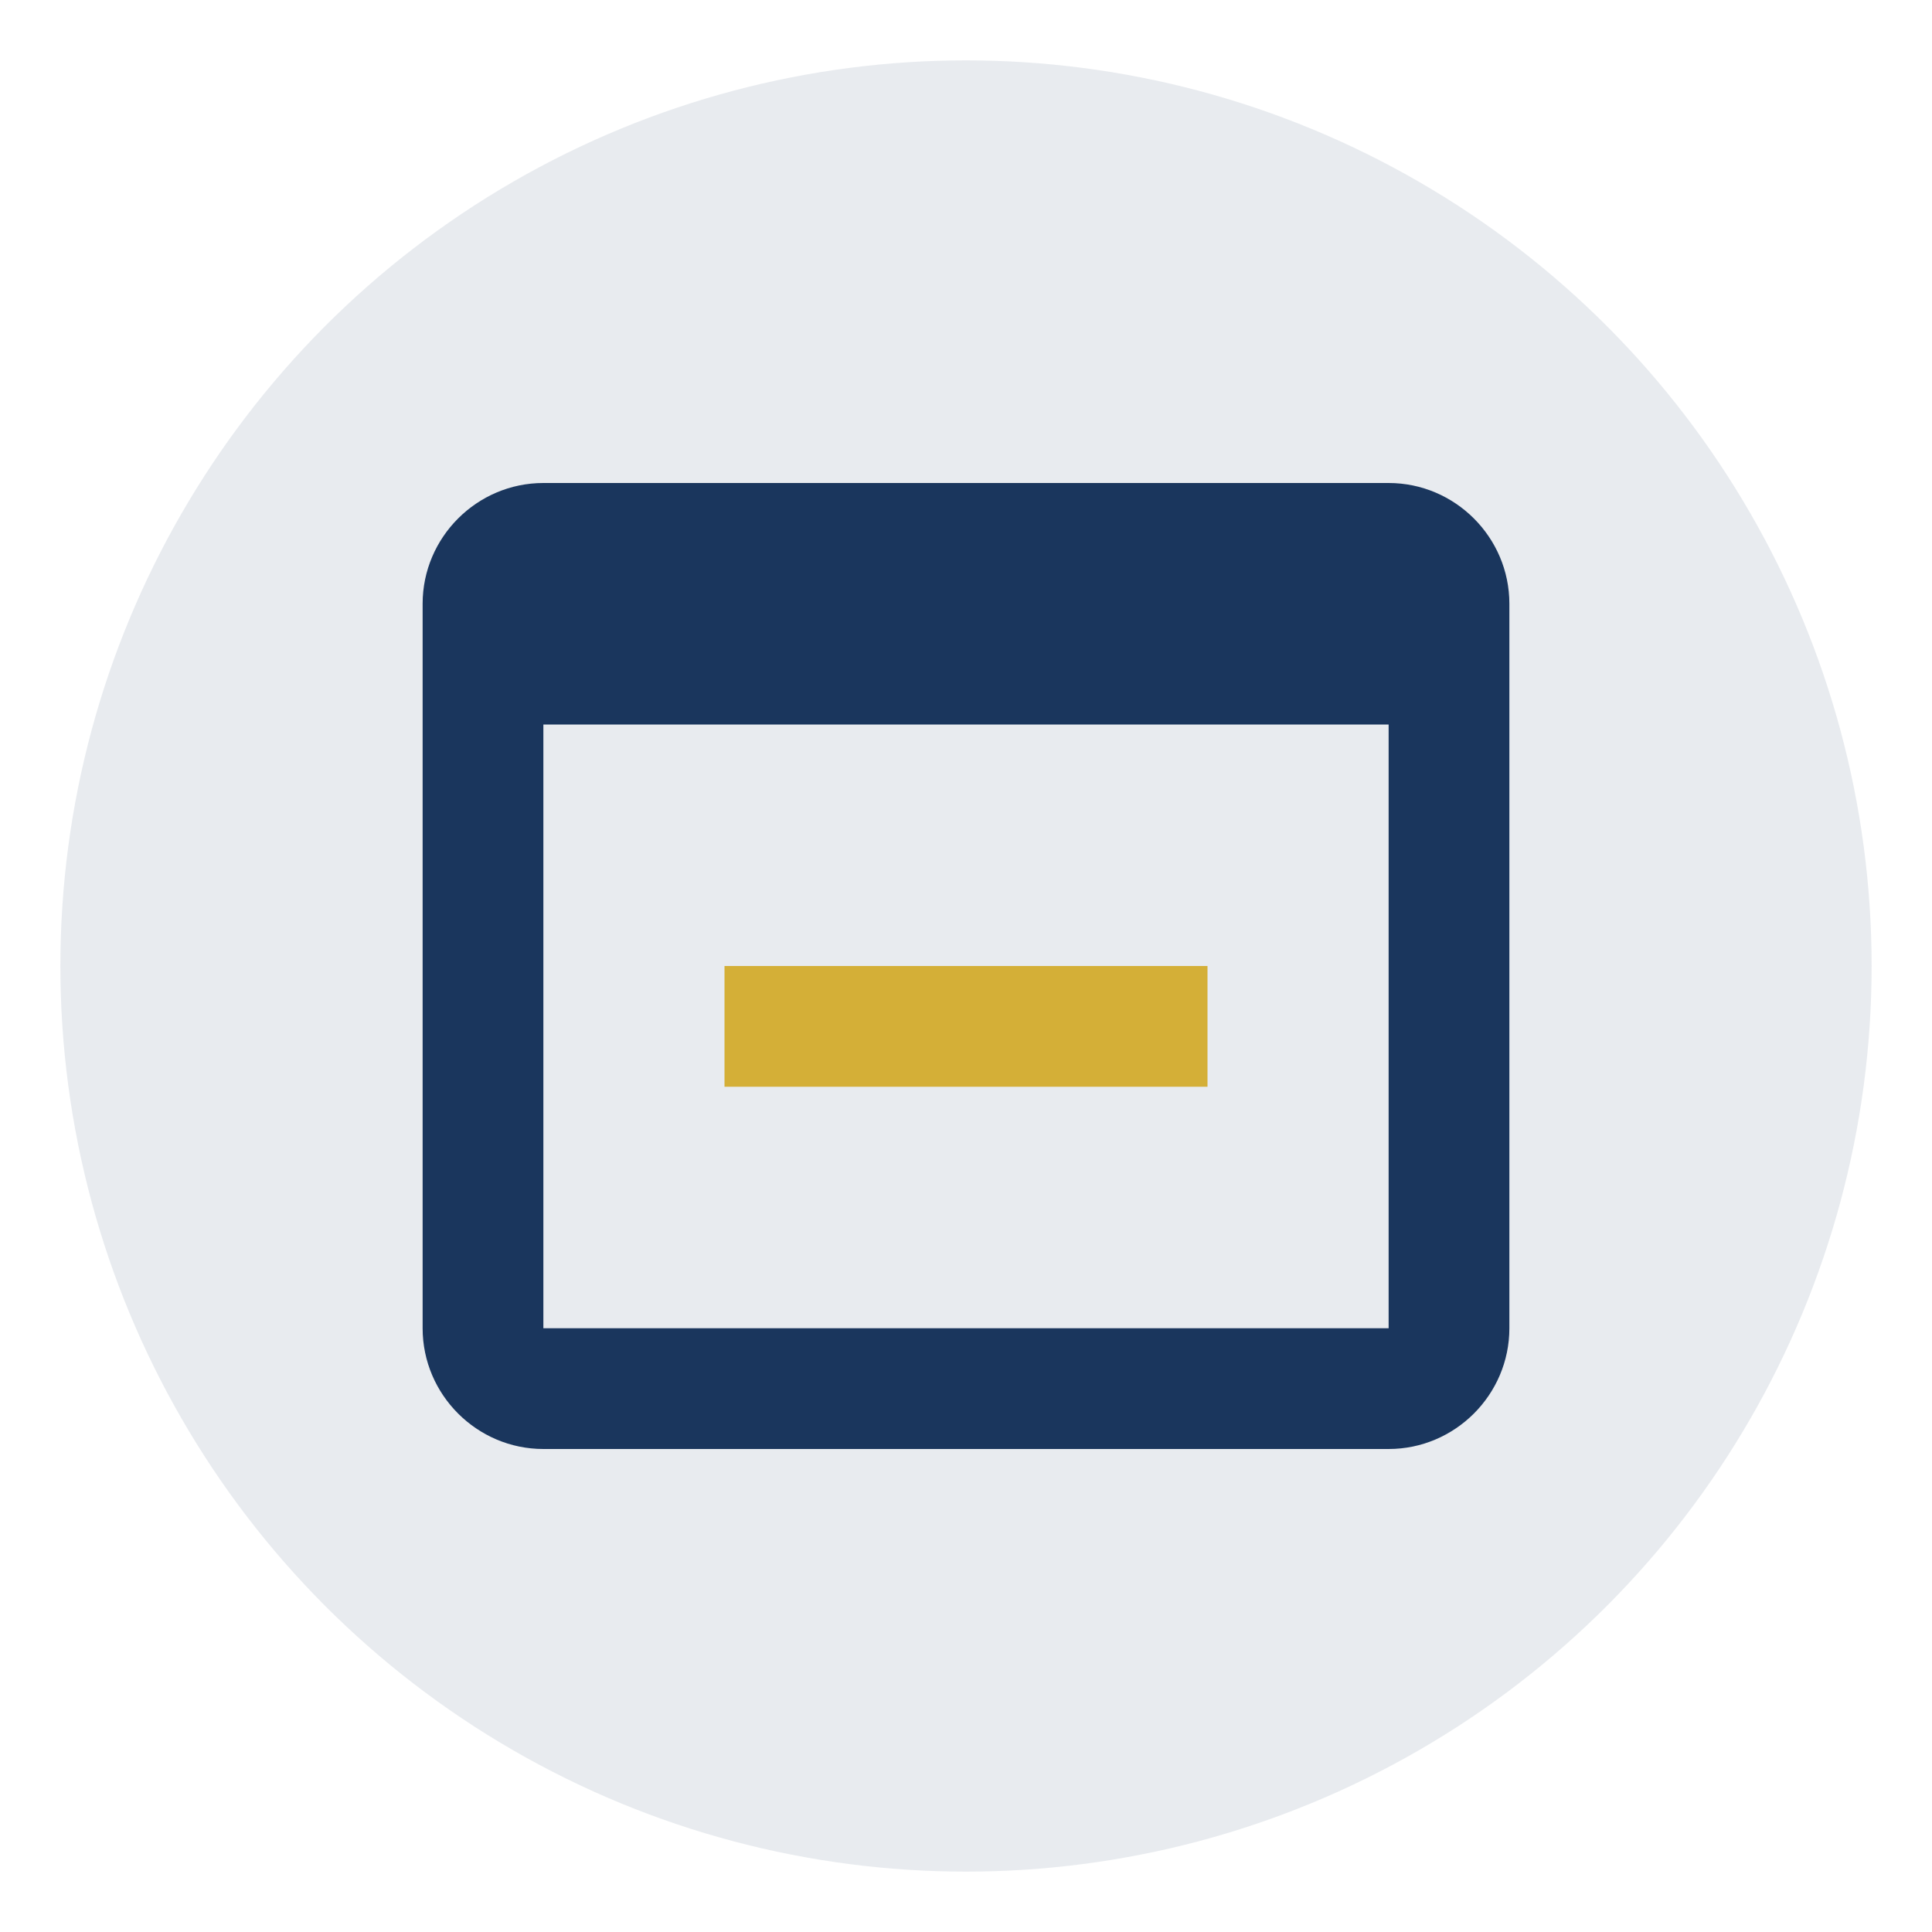 <?xml version="1.0" encoding="UTF-8" standalone="no"?>
<svg width="64" height="64" viewBox="0 0 64 64" fill="none" xmlns="http://www.w3.org/2000/svg">
  <circle cx="32" cy="32" r="30" fill="#1A365D" opacity="0.1"/>
  <path d="M46 16H18C15.8 16 14 17.8 14 20V44C14 46.2 15.8 48 18 48H46C48.2 48 50 46.2 50 44V20C50 17.8 48.2 16 46 16ZM46 44H18V24H46V44Z" fill="#1A365D"/>
  <path d="M24 32H40V36H24V32Z" fill="#D4AF37"/>
</svg>